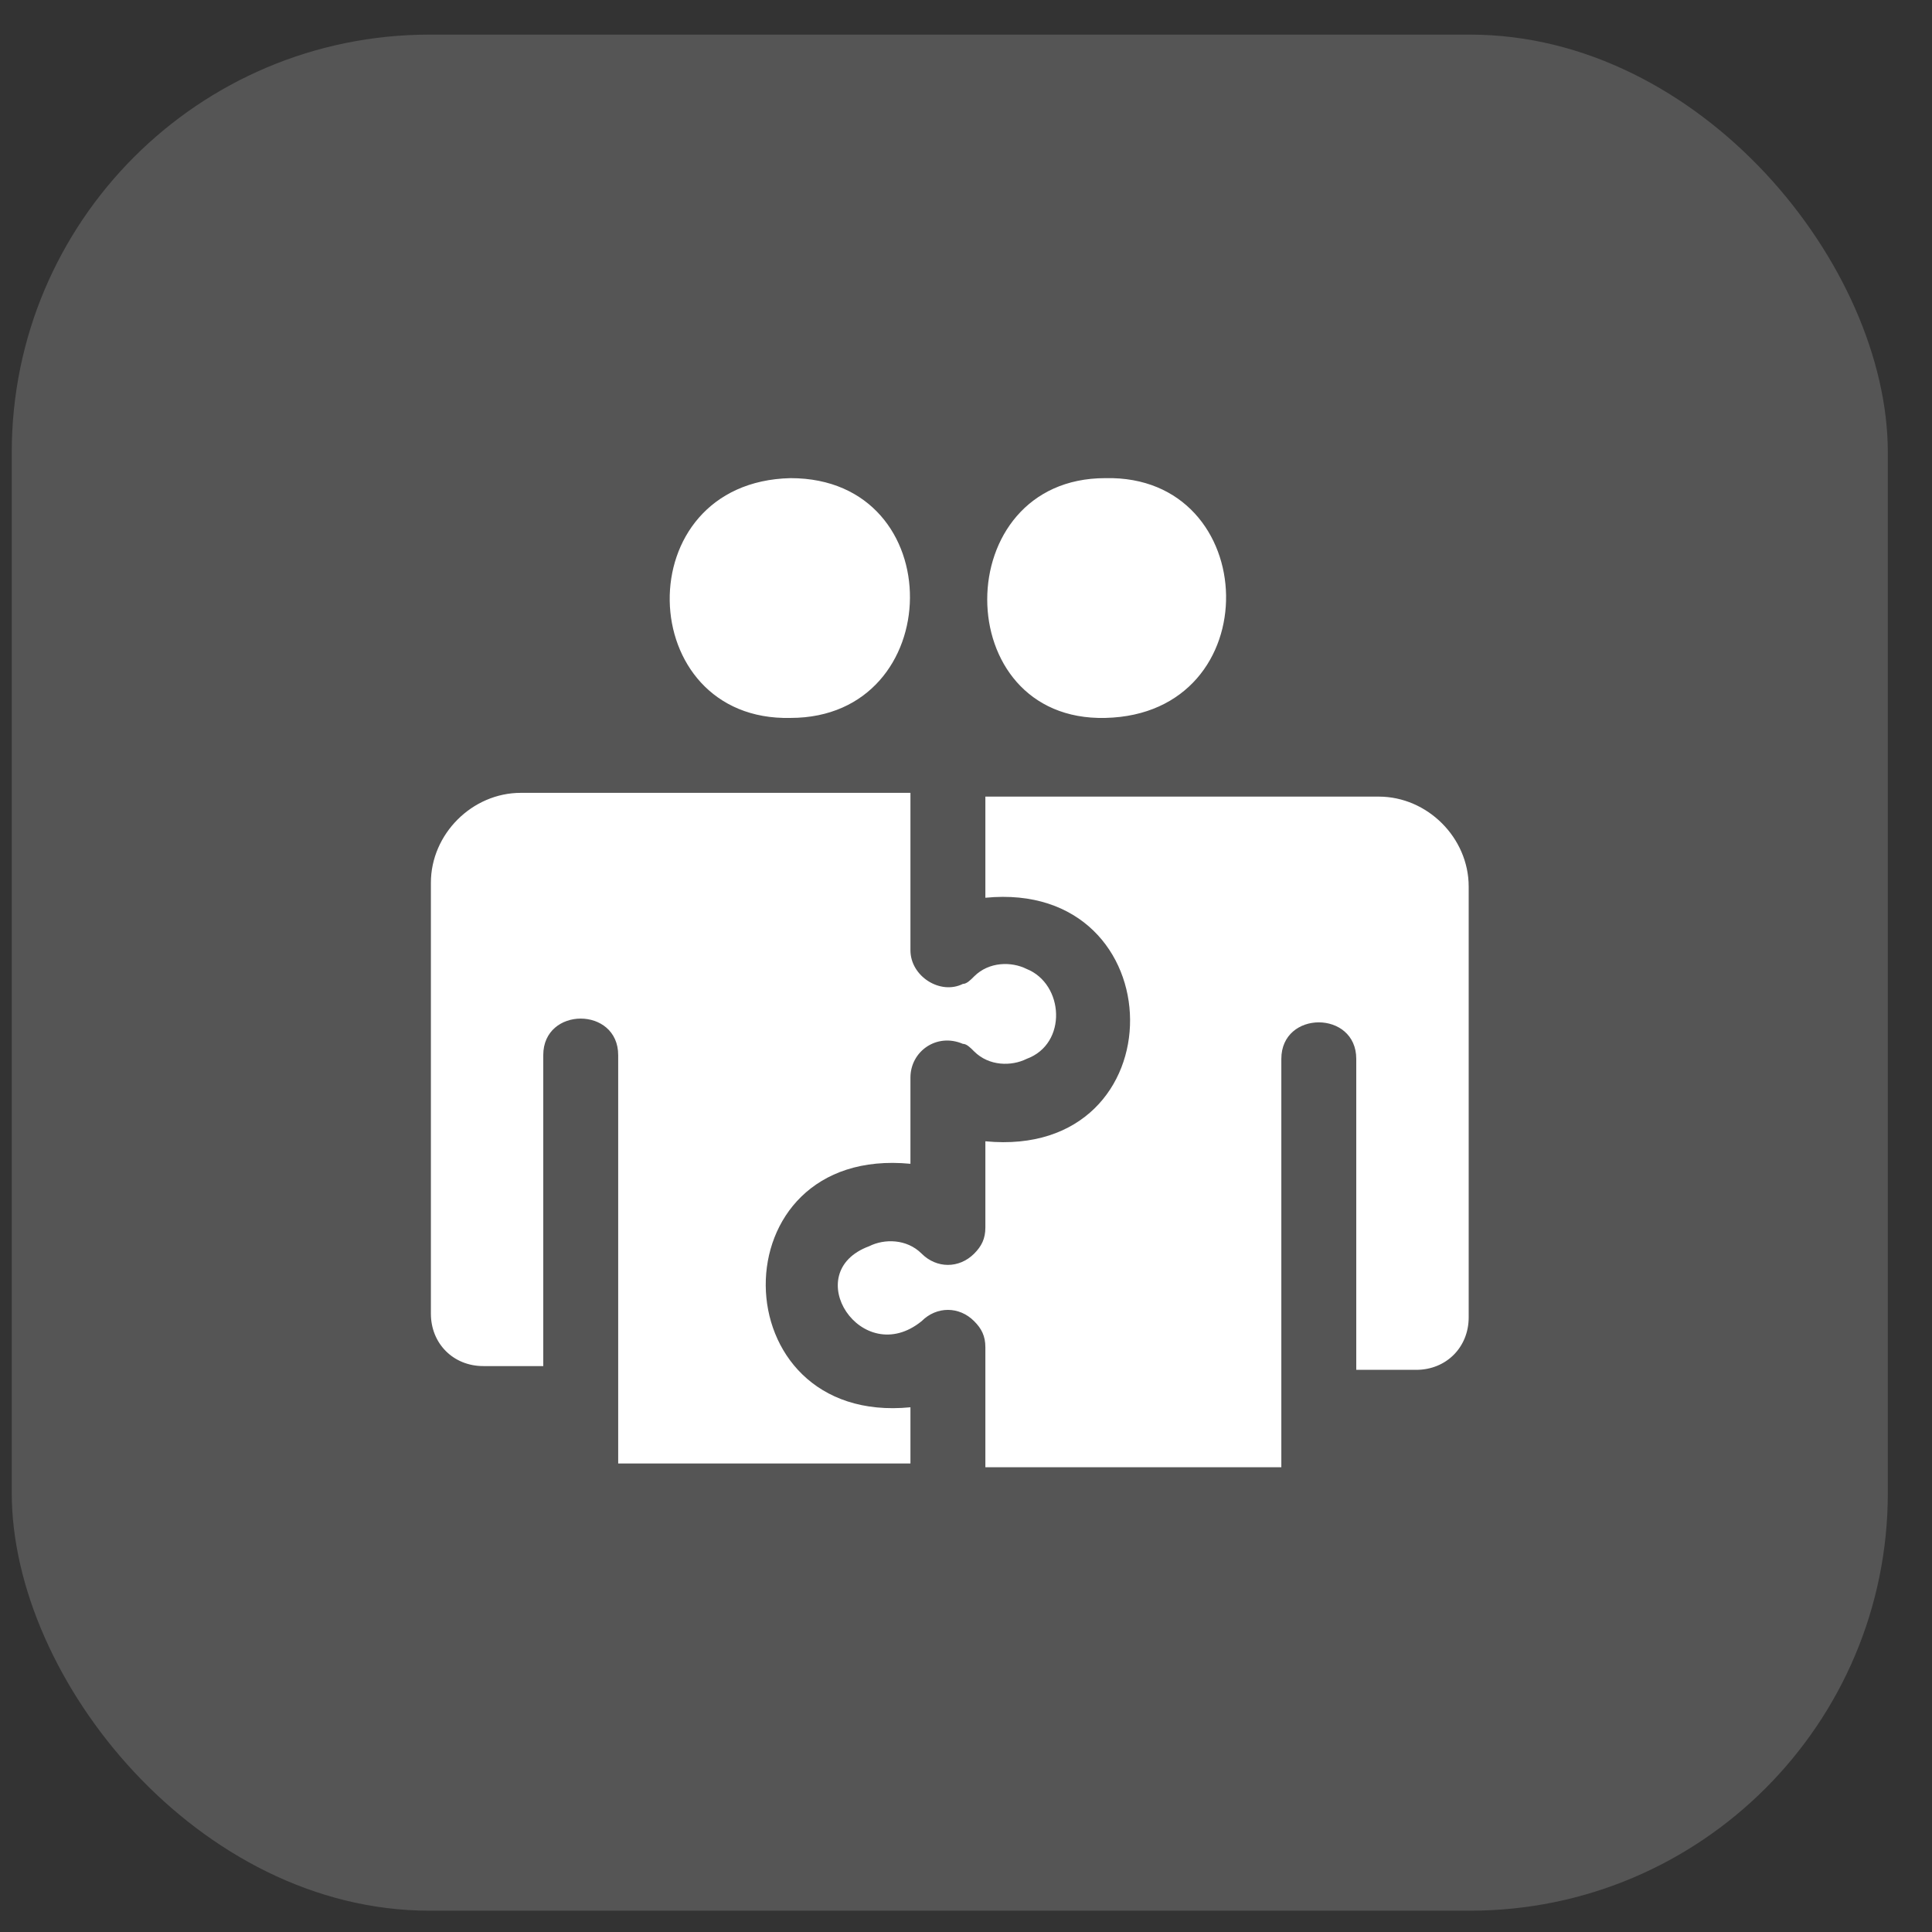 <svg width="37" height="37" viewBox="0 0 37 37" fill="none" xmlns="http://www.w3.org/2000/svg">
<rect x="0" y="0" width="37" height="37" fill="#333333" stroke="none"/>
<rect x="0.225" y="0.663" width="35.929" height="35.929" rx="8" fill="#969696" fill-opacity="0.34"/>
<path d="M21.167 9.157C24.18 9.086 24.324 13.678 21.167 13.749C18.153 13.821 18.153 9.157 21.167 9.157ZM15.14 13.749C18.153 13.749 18.225 9.157 15.14 9.157C11.983 9.229 12.126 13.821 15.14 13.749ZM17.436 26.951C13.777 27.31 13.705 21.929 17.436 22.288V20.637C17.436 20.135 17.938 19.776 18.44 19.991C18.512 19.991 18.584 20.063 18.655 20.135C18.942 20.422 19.373 20.422 19.66 20.279C20.449 19.991 20.378 18.843 19.66 18.556C19.373 18.413 18.942 18.413 18.655 18.7C18.584 18.772 18.512 18.843 18.44 18.843C18.01 19.059 17.436 18.7 17.436 18.198V15.184H9.974C9.041 15.184 8.252 15.974 8.252 16.906V25.157C8.252 25.732 8.682 26.162 9.256 26.162H10.404V20.207C10.404 19.274 11.839 19.274 11.839 20.207V28.027H17.436V26.951ZM17.651 25.301C17.938 25.014 18.369 25.014 18.655 25.301C18.799 25.444 18.871 25.588 18.871 25.803V28.099H24.539V20.279C24.539 19.346 25.974 19.346 25.974 20.279V26.234H27.122C27.696 26.234 28.127 25.803 28.127 25.229V16.978C28.127 16.045 27.337 15.256 26.404 15.256H18.871V17.193C22.53 16.835 22.602 22.216 18.871 21.857V23.507C18.871 23.722 18.799 23.866 18.656 24.009C18.369 24.296 17.938 24.296 17.651 24.009C17.364 23.722 16.934 23.722 16.647 23.866C15.284 24.368 16.503 26.233 17.651 25.301Z" fill="white"/>
</svg>
